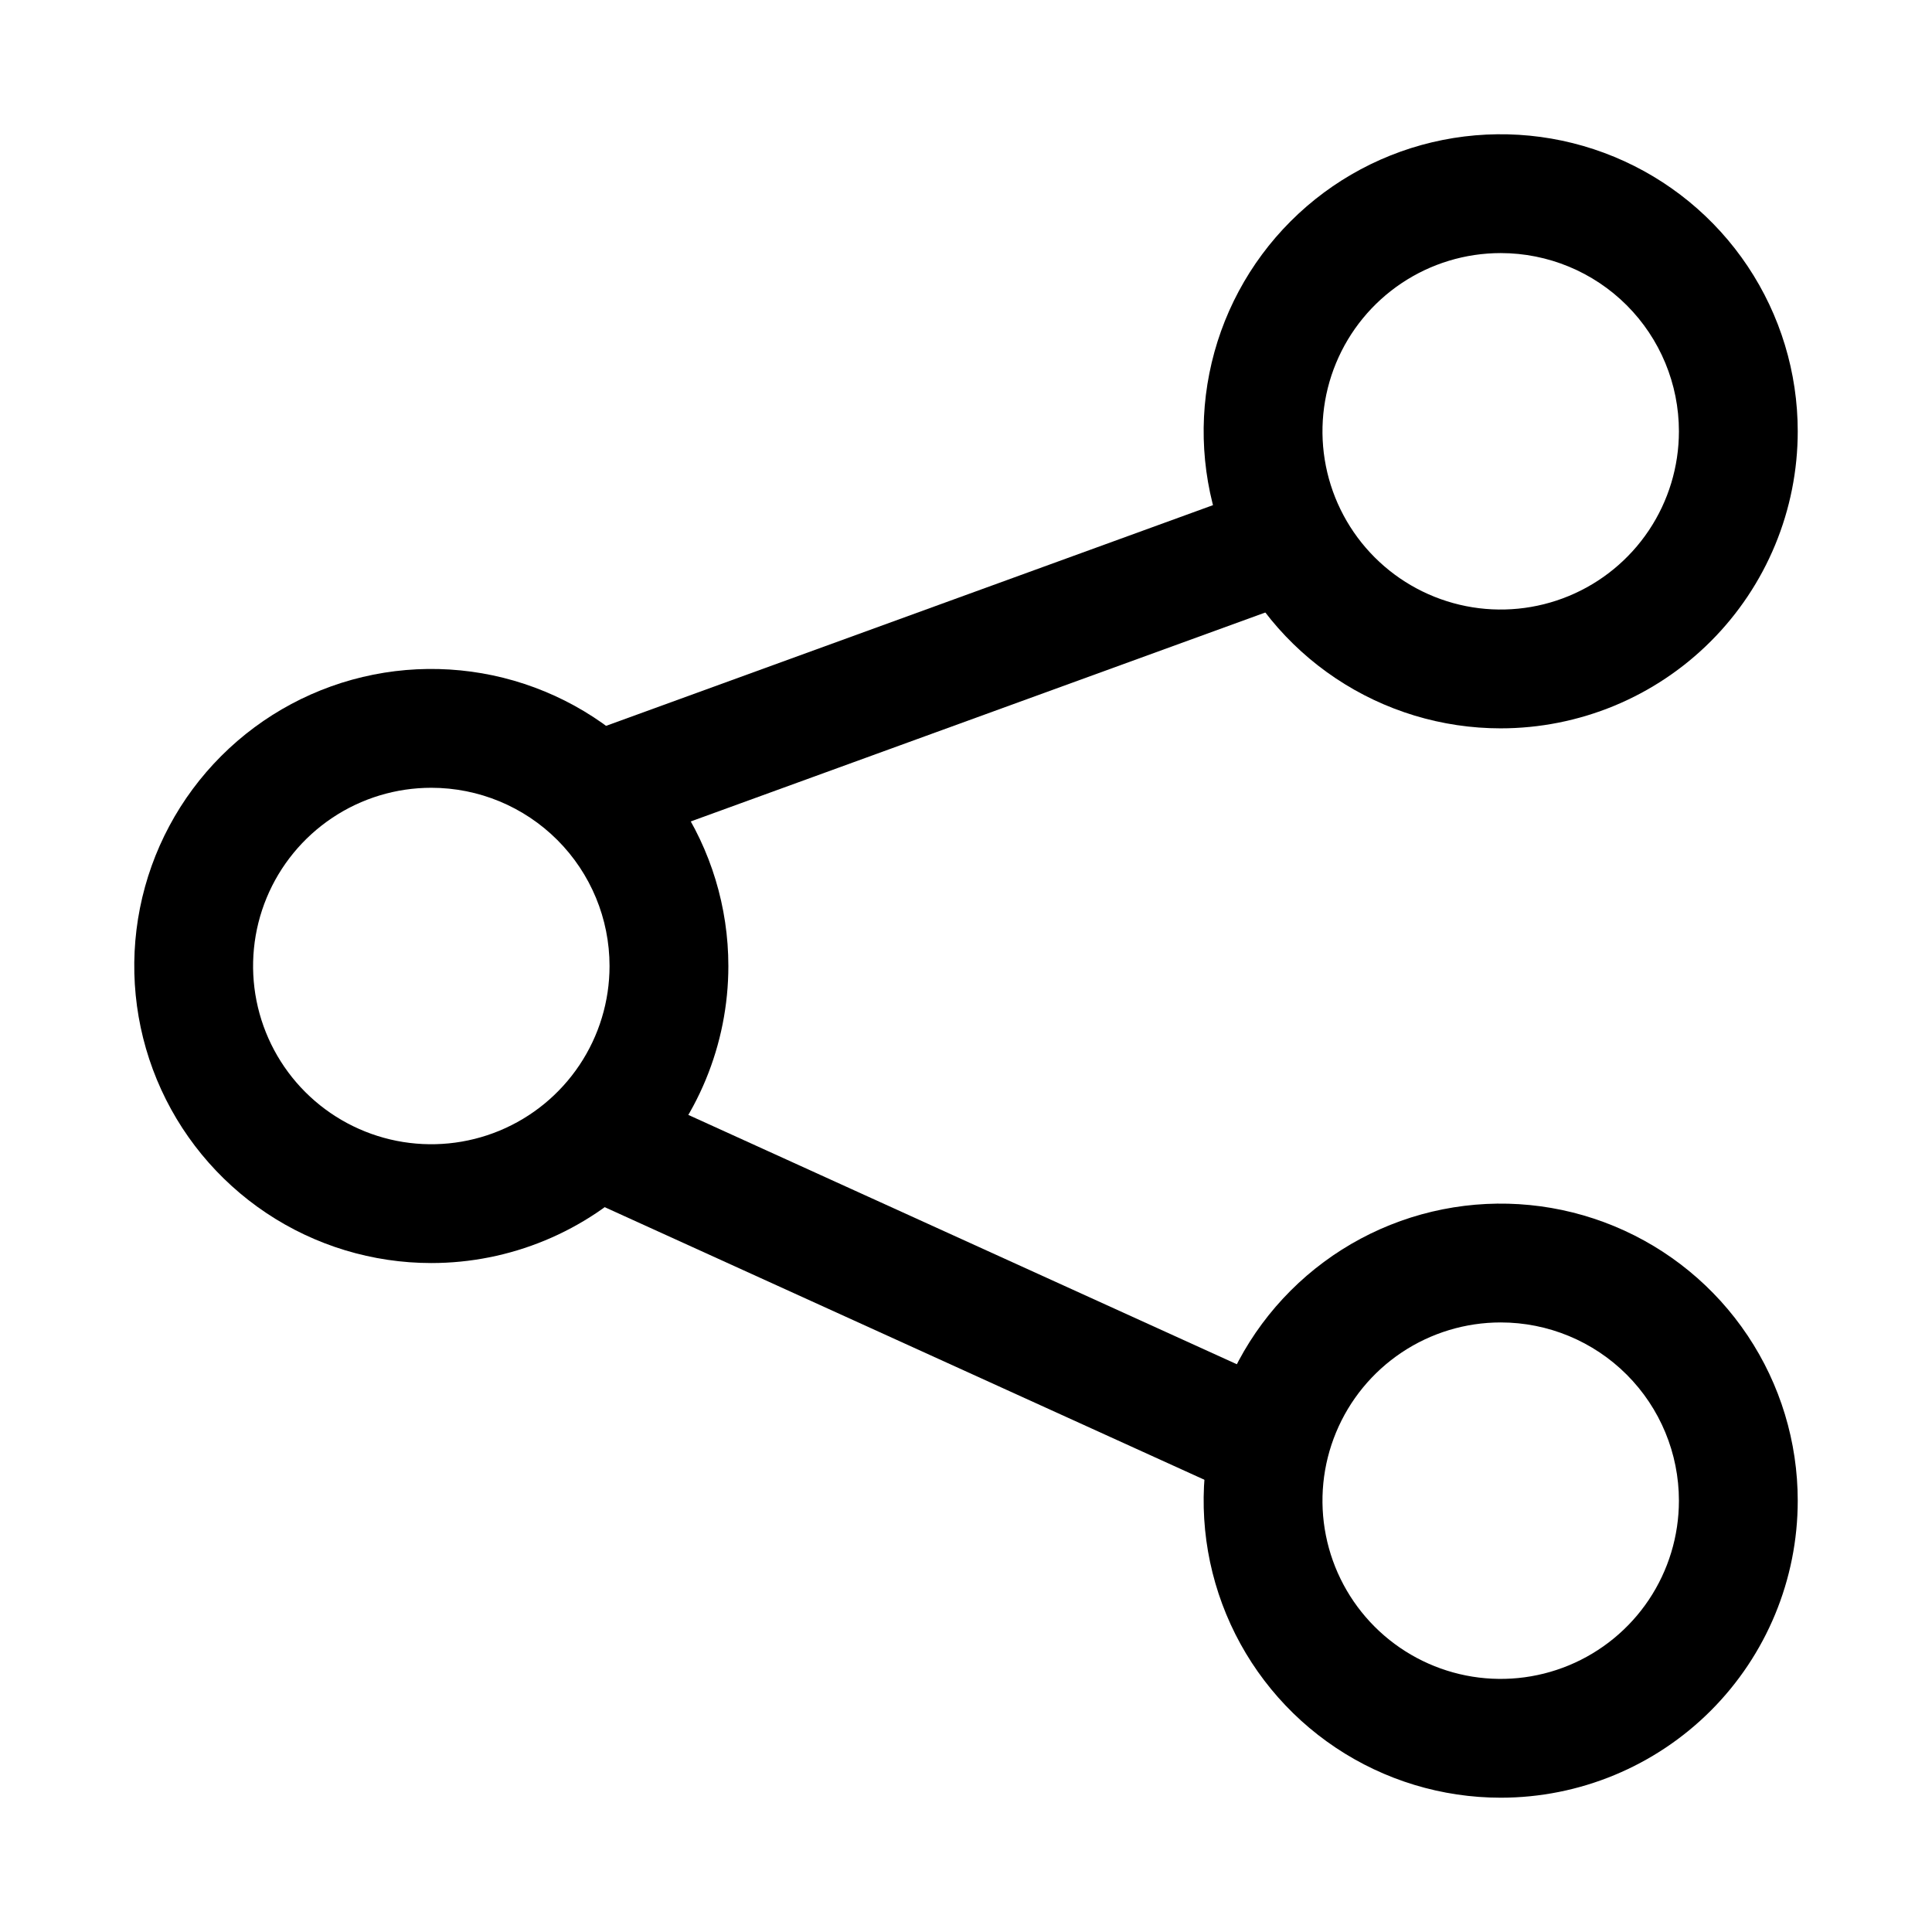 <?xml version="1.0" encoding="UTF-8"?>
<!-- Uploaded to: ICON Repo, www.svgrepo.com, Generator: ICON Repo Mixer Tools -->
<svg fill="#000000" width="800px" height="800px" version="1.1" viewBox="144 144 512 512" xmlns="http://www.w3.org/2000/svg">
 <g>
  <path d="m305.54 368.51c-3.703-0.004-7.285-1.312-10.117-3.695-2.832-2.383-4.734-5.688-5.371-9.332-0.641-3.644 0.023-7.398 1.879-10.602 1.855-3.207 4.777-5.652 8.254-6.914l173.19-62.977c3.891-1.285 8.129-1.004 11.816 0.789s6.527 4.949 7.922 8.805c1.395 3.856 1.23 8.102-0.457 11.836s-4.762 6.664-8.578 8.168l-173.18 62.977c-1.715 0.621-3.527 0.941-5.352 0.945z"/>
  <path d="m478.72 541.7c-2.227-0.012-4.43-0.492-6.457-1.418l-173.18-78.719c-3.543-1.871-6.242-5.019-7.547-8.809s-1.113-7.934 0.535-11.59c1.645-3.652 4.621-6.539 8.324-8.074 3.703-1.535 7.852-1.602 11.598-0.184l173.18 78.723c3.797 1.719 6.754 4.867 8.23 8.766 1.477 3.894 1.348 8.215-0.355 12.016-1.242 2.762-3.254 5.109-5.797 6.754-2.539 1.648-5.504 2.527-8.531 2.535z"/>
  <path d="m541.7 337.02c-15.57 0-30.789-4.617-43.734-13.27-12.945-8.648-23.035-20.941-28.992-35.328-5.961-14.383-7.519-30.211-4.481-45.48 3.035-15.27 10.535-29.297 21.543-40.305 11.008-11.012 25.035-18.508 40.305-21.547 15.273-3.035 31.098-1.477 45.484 4.481 14.383 5.957 26.68 16.047 35.328 28.992 8.648 12.945 13.266 28.168 13.266 43.734 0 10.34-2.035 20.574-5.992 30.125-3.953 9.551-9.754 18.23-17.062 25.539-7.312 7.312-15.988 13.109-25.539 17.066-9.551 3.953-19.789 5.992-30.125 5.992zm0-125.95c-9.344 0-18.473 2.769-26.242 7.961-7.766 5.188-13.82 12.566-17.395 21.195-3.574 8.633-4.512 18.129-2.688 27.289 1.82 9.164 6.32 17.578 12.926 24.184s15.023 11.105 24.184 12.926c9.16 1.824 18.66 0.887 27.289-2.688 8.629-3.574 16.008-9.629 21.199-17.395 5.188-7.766 7.957-16.898 7.957-26.242 0-12.527-4.977-24.539-13.832-33.398-8.859-8.855-20.871-13.832-33.398-13.832z"/>
  <path d="m541.7 620.41c-15.57 0-30.789-4.617-43.734-13.266-12.945-8.648-23.035-20.945-28.992-35.328-5.961-14.387-7.519-30.211-4.481-45.484 3.035-15.27 10.535-29.297 21.543-40.305s25.035-18.508 40.305-21.543c15.273-3.039 31.098-1.48 45.484 4.481 14.383 5.957 26.68 16.047 35.328 28.992 8.648 12.945 13.266 28.164 13.266 43.734 0 20.879-8.293 40.902-23.055 55.664s-34.785 23.055-55.664 23.055zm0-125.95c-9.344 0-18.473 2.773-26.242 7.961-7.766 5.191-13.82 12.566-17.395 21.199-3.574 8.629-4.512 18.125-2.688 27.289 1.82 9.16 6.32 17.578 12.926 24.184s15.023 11.102 24.184 12.926c9.16 1.824 18.66 0.887 27.289-2.688 8.629-3.574 16.008-9.629 21.199-17.395 5.188-7.769 7.957-16.902 7.957-26.242 0-12.527-4.977-24.539-13.832-33.398-8.859-8.859-20.871-13.836-33.398-13.836z"/>
  <path d="m258.3 478.72c-15.566 0-30.789-4.617-43.734-13.266-12.945-8.652-23.035-20.945-28.992-35.328-5.957-14.387-7.516-30.215-4.481-45.484 3.039-15.27 10.535-29.297 21.547-40.305 11.008-11.012 25.035-18.508 40.305-21.547 15.27-3.035 31.098-1.477 45.48 4.481 14.387 5.961 26.68 16.051 35.328 28.996 8.652 12.945 13.27 28.164 13.27 43.734 0 10.336-2.035 20.574-5.992 30.125s-9.754 18.227-17.066 25.535c-7.309 7.312-15.988 13.109-25.539 17.066-9.551 3.957-19.785 5.992-30.125 5.992zm0-125.95c-9.34 0-18.473 2.769-26.238 7.961-7.769 5.191-13.824 12.566-17.398 21.195-3.574 8.633-4.508 18.129-2.688 27.293 1.824 9.16 6.32 17.578 12.926 24.184 6.606 6.606 15.023 11.102 24.184 12.926 9.164 1.82 18.66 0.887 27.293-2.688 8.629-3.578 16.004-9.629 21.195-17.398 5.191-7.766 7.961-16.898 7.961-26.238 0-12.527-4.977-24.543-13.836-33.398-8.855-8.859-20.871-13.836-33.398-13.836z"/>
 </g>
</svg>